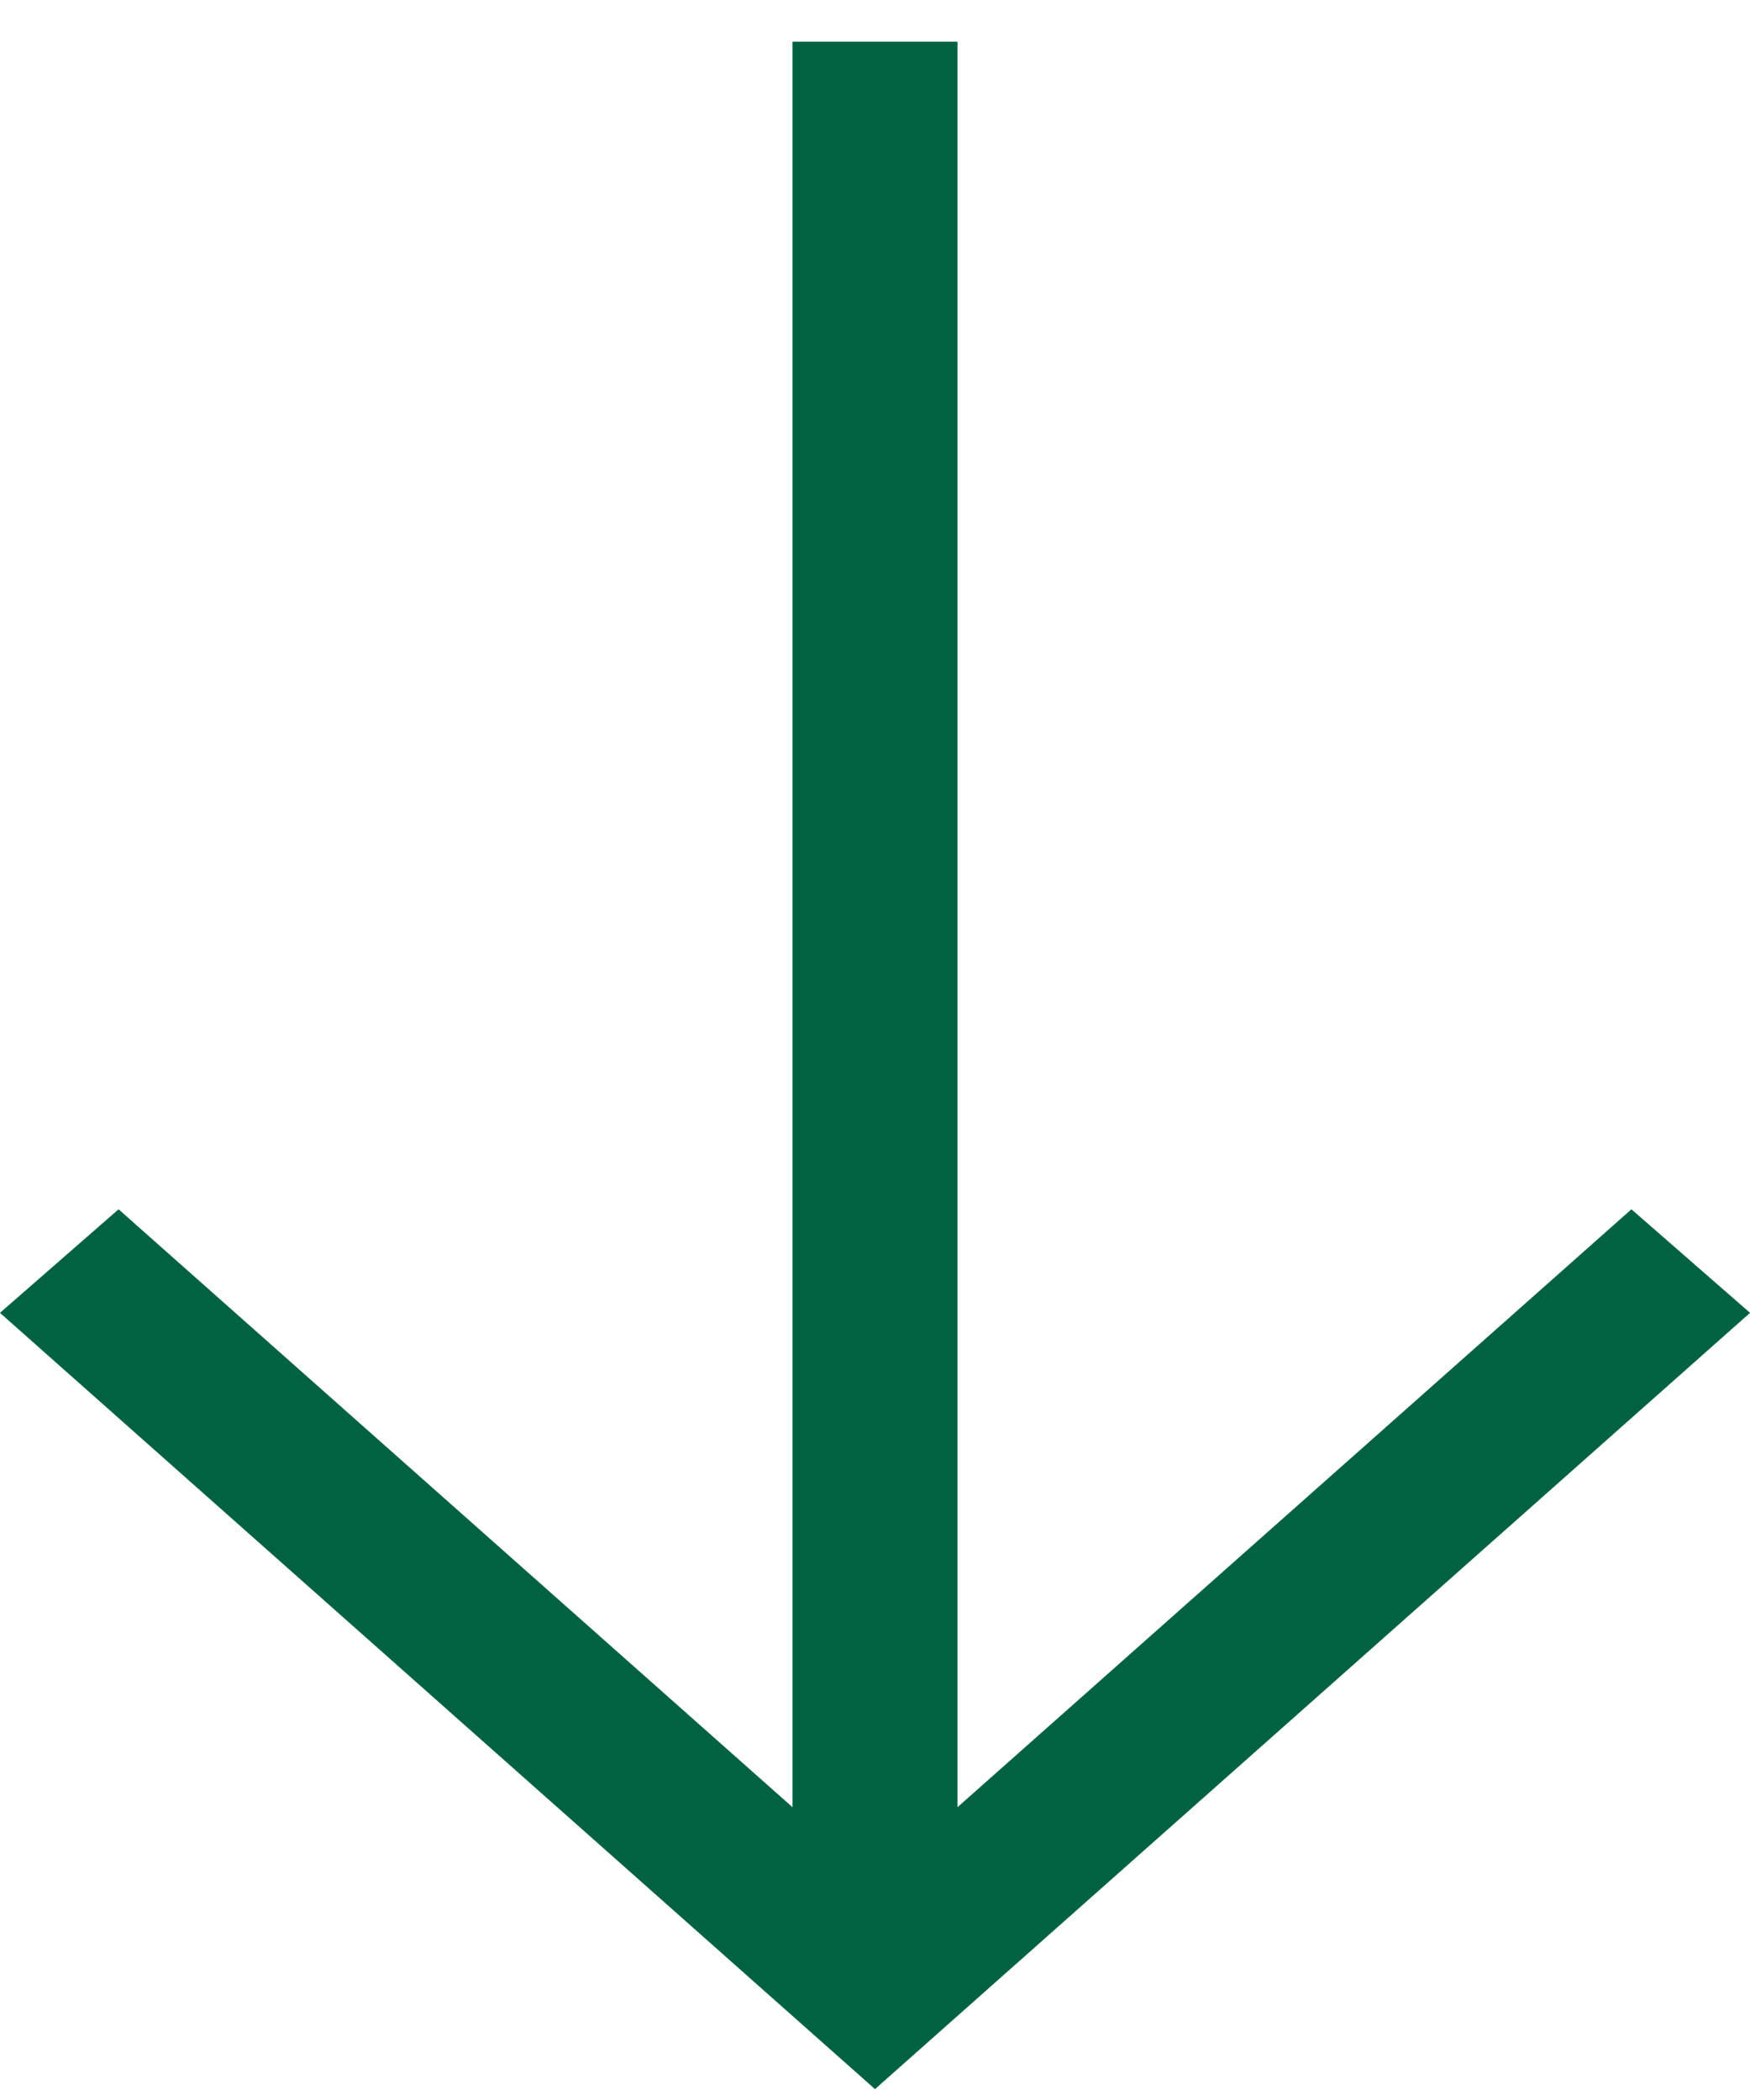 <svg width="25" height="30" viewBox="0 0 25 30" fill="none" xmlns="http://www.w3.org/2000/svg">
<path d="M9.43021e-07 18.755L1.694 17.276L11.322 25.818L11.322 0.596L13.678 0.596L13.678 25.818L23.306 17.276L25 18.755L12.5 29.844L9.43021e-07 18.755Z" fill="#017A51"/>
<path d="M9.43021e-07 18.755L1.694 17.276L11.322 25.818L11.322 0.596L13.678 0.596L13.678 25.818L23.306 17.276L25 18.755L12.5 29.844L9.43021e-07 18.755Z" fill="black" fill-opacity="0.2"/>
</svg>
